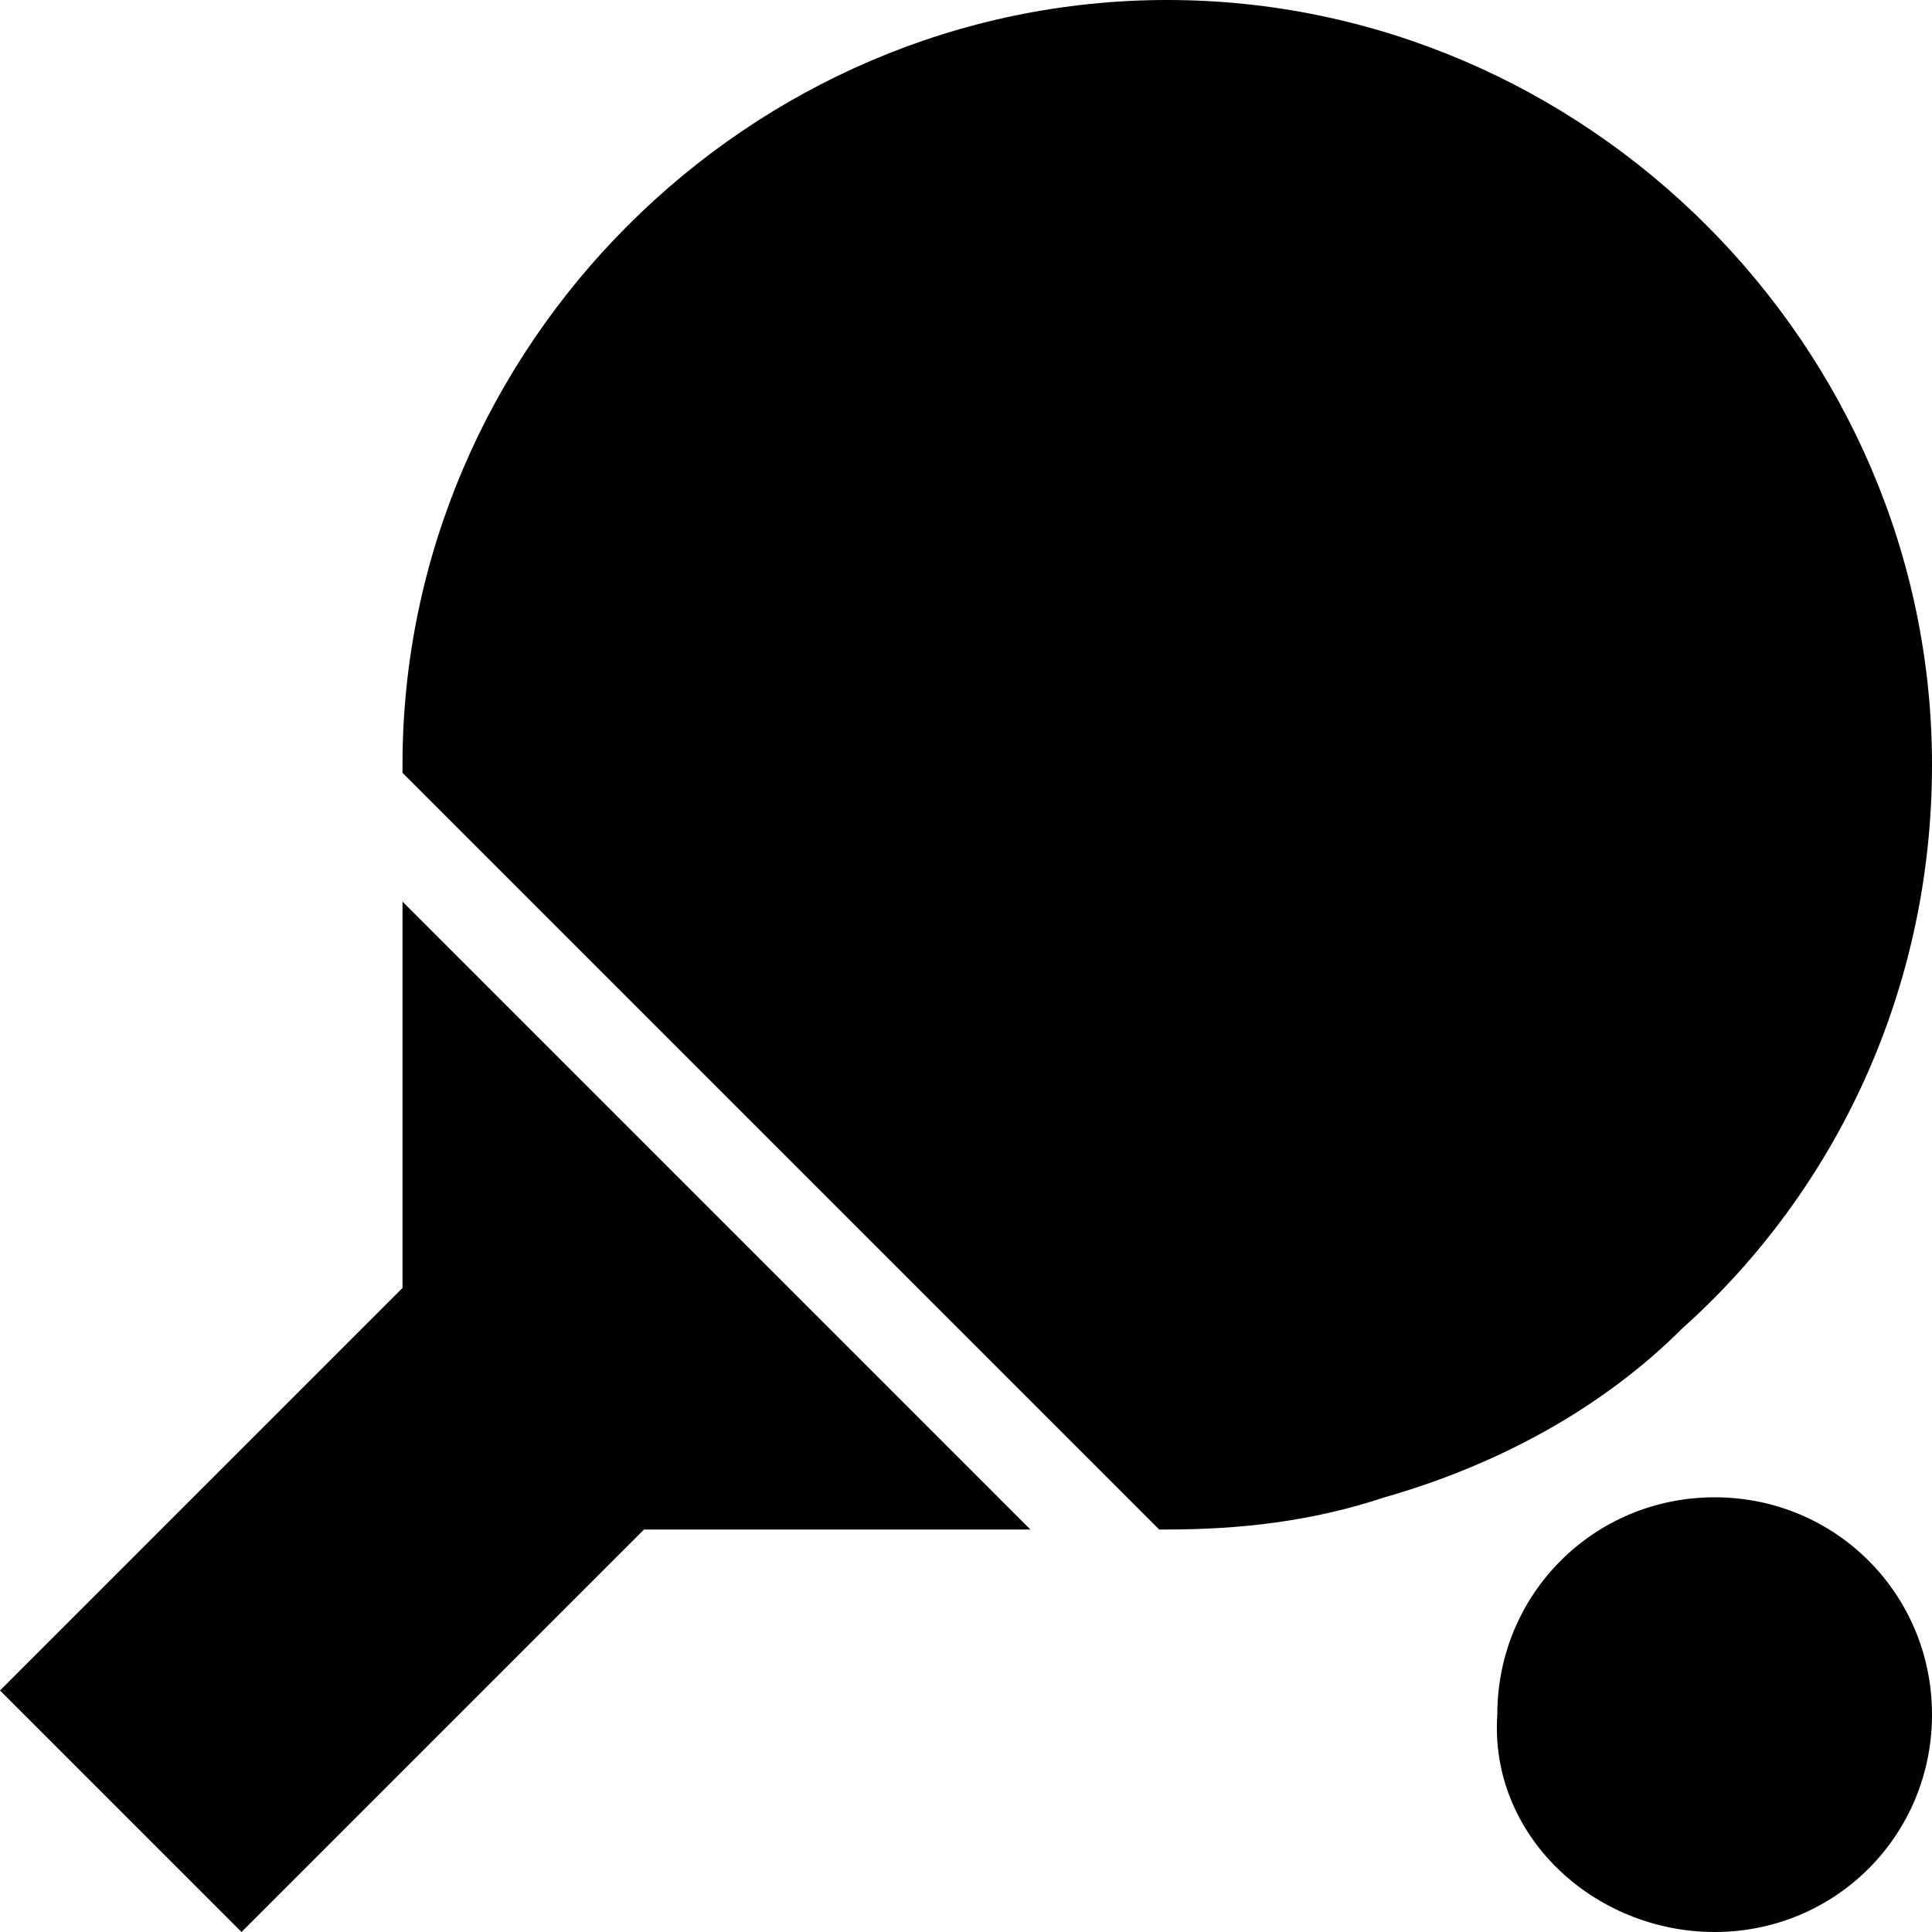 <svg xmlns="http://www.w3.org/2000/svg" xml:space="preserve" viewBox="0 0 24 24"><path d="M14.5 19c.9 0 1.8-.1 2.7-.4 1.4-.4 2.7-1.1 3.7-2.1 1.9-1.7 3.1-4.2 3.1-7C24 4.3 19.7 0 14.5 0S5 4.3 5 9.5v.1l9.4 9.4zM5 16v-4.8l7.8 7.8H8l-5 5-3-3zm16.3 8c1.5 0 2.7-1.2 2.7-2.7 0-1.5-1.2-2.7-2.7-2.7-1.5 0-2.7 1.2-2.7 2.7-.1 1.5 1.2 2.7 2.7 2.7" /></svg>